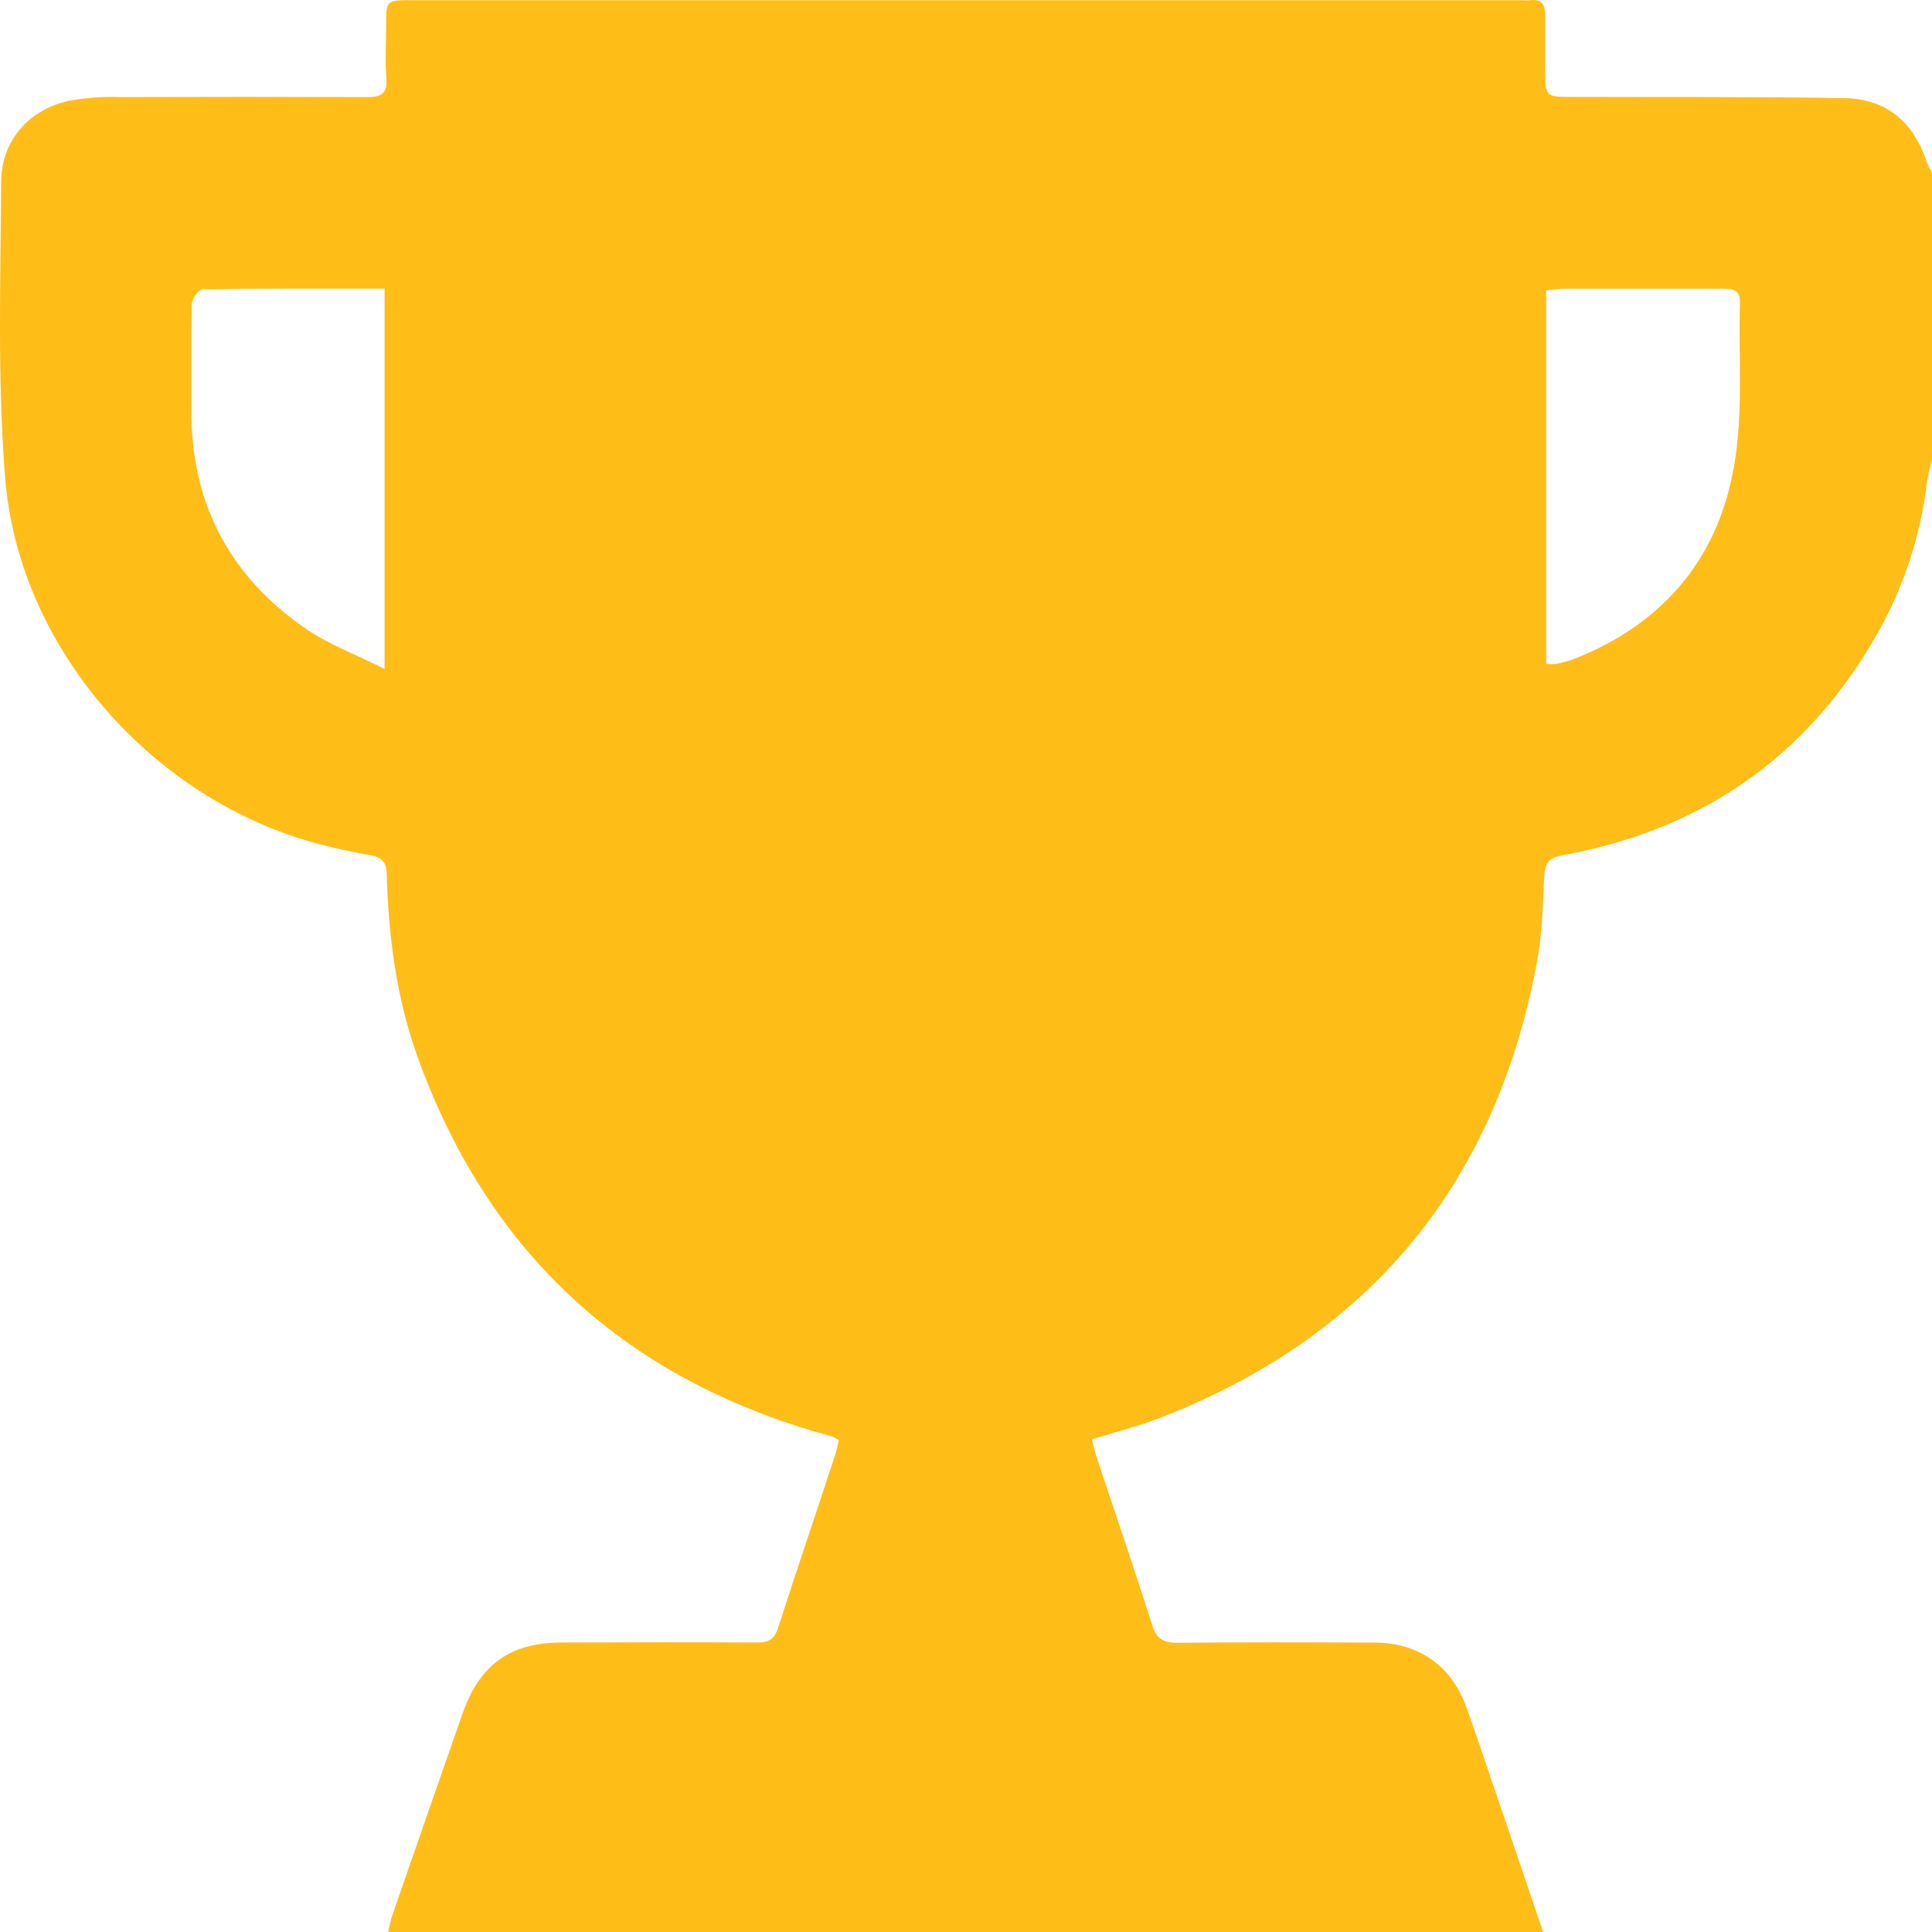 <svg width="20" height="20" viewBox="0 0 20 20" fill="none" xmlns="http://www.w3.org/2000/svg">
<path d="M19.949 1.686C19.813 1.265 19.531 1.023 19.093 1.016C18.156 1 17.218 1.006 16.281 1.003C15.996 1.003 15.996 1.003 15.995 0.715C15.995 0.527 15.995 0.338 15.995 0.149C15.995 0.046 15.957 -0.012 15.844 0.002C15.805 0.006 15.766 0.002 15.727 0.002H4.263C3.997 0.002 3.997 0.002 3.997 0.27C3.997 0.452 3.985 0.635 4 0.816C4.013 0.99 3.921 1.005 3.786 1.005C2.94 1.002 2.094 1.002 1.248 1.005C1.066 0.998 0.884 1.012 0.705 1.045C0.298 1.137 0.015 1.456 0.012 1.88C0.006 2.902 -0.028 3.927 0.053 4.943C0.192 6.704 1.57 8.272 3.282 8.732C3.464 8.781 3.648 8.821 3.834 8.853C3.947 8.873 4 8.918 4.003 9.042C4.02 9.682 4.101 10.314 4.315 10.92C5.03 12.924 6.409 14.226 8.454 14.825C8.51 14.841 8.567 14.854 8.623 14.873C8.644 14.883 8.664 14.895 8.683 14.909C8.672 14.958 8.663 15.007 8.647 15.056C8.452 15.654 8.247 16.251 8.055 16.851C8.015 16.976 7.95 17.005 7.829 17.003C7.159 16.999 6.488 17.001 5.818 17.003C5.285 17.003 4.968 17.229 4.79 17.733C4.548 18.426 4.306 19.119 4.066 19.813C4.045 19.874 4.032 19.937 4.017 20H15.974C15.76 19.367 15.545 18.734 15.329 18.101C15.281 17.959 15.232 17.818 15.182 17.678C15.03 17.25 14.693 17.006 14.233 17.004C13.548 17.001 12.866 16.999 12.183 17.006C12.034 17.006 11.97 16.957 11.925 16.817C11.743 16.241 11.546 15.669 11.356 15.096C11.336 15.036 11.323 14.973 11.303 14.9C11.558 14.82 11.804 14.759 12.037 14.667C14.208 13.813 15.494 12.228 15.914 9.939C15.966 9.653 15.972 9.357 15.986 9.065C15.992 8.929 16.043 8.877 16.176 8.853C17.673 8.582 18.789 7.776 19.503 6.433C19.741 5.976 19.892 5.48 19.951 4.968C19.964 4.898 19.98 4.829 20 4.76V1.789C19.981 1.756 19.964 1.721 19.949 1.686ZM3.981 6.925C3.691 6.778 3.415 6.678 3.18 6.518C2.375 5.97 1.97 5.202 1.981 4.219C1.984 3.861 1.977 3.503 1.986 3.145C1.986 3.092 2.058 2.995 2.097 2.994C2.72 2.985 3.343 2.988 3.981 2.988V6.925ZM17.965 4.736C17.819 5.746 17.241 6.454 16.278 6.828C16.222 6.847 16.166 6.862 16.108 6.873C16.074 6.876 16.04 6.876 16.006 6.873V3.006C16.066 3 16.116 2.989 16.166 2.989C16.72 2.989 17.273 2.989 17.826 2.989C17.934 2.989 18.016 2.993 18.012 3.139C17.996 3.671 18.043 4.212 17.965 4.736Z" fill="#FFBD17"/>
</svg>
